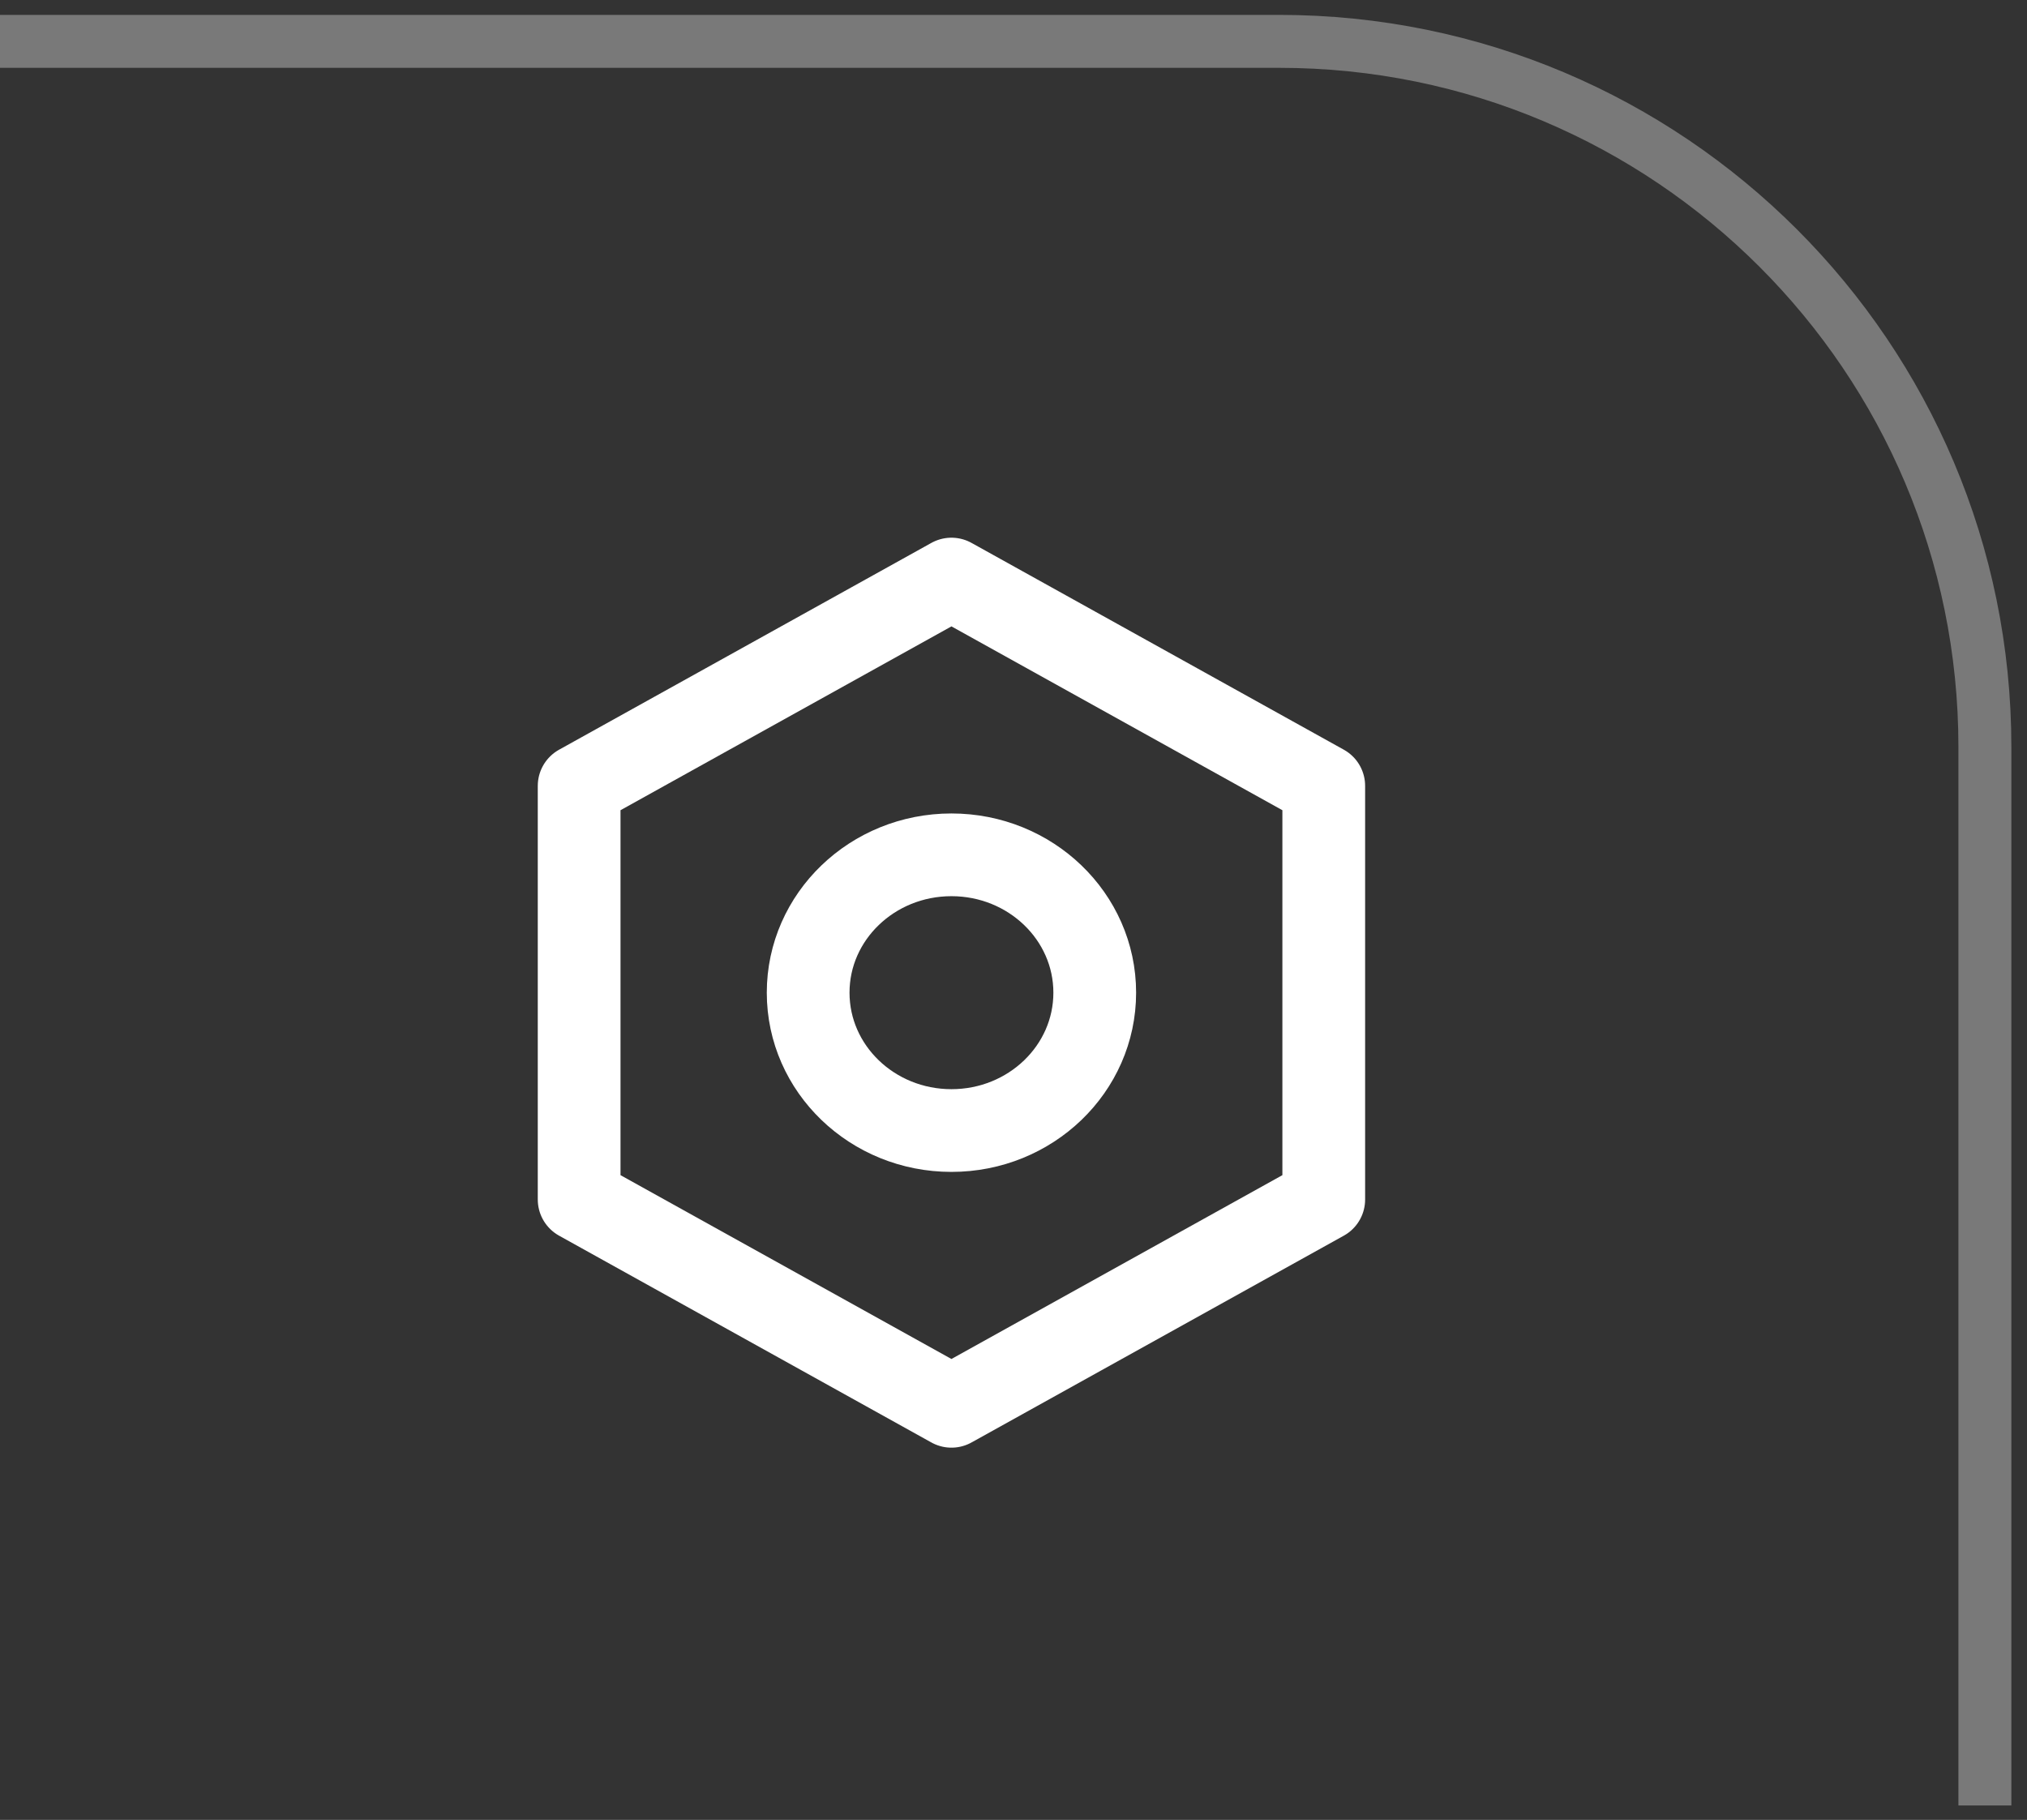 <?xml version="1.0" encoding="UTF-8"?> <svg xmlns="http://www.w3.org/2000/svg" width="49" height="44" viewBox="0 0 49 44" fill="none"><rect x="0" y="0" width="49" height="44" fill="#333333" stroke="none"/><g clip-path="url(#clip0_6389_3214)"><path d="M47.982 43.651V18.06C47.982 8.638 40.344 1 30.922 1H0" stroke="white" stroke-opacity="0.34" stroke-width="1.28"></path><path fill-rule="evenodd" clip-rule="evenodd" d="M32 19L23 14L14 19V29L23 34L32 29V19ZM23 27.333C24.913 27.333 26.464 25.841 26.464 24C26.464 22.159 24.913 20.667 23 20.667C21.087 20.667 19.536 22.159 19.536 24C19.536 25.841 21.087 27.333 23 27.333Z" stroke="white" stroke-width="2" stroke-linejoin="round"></path></g><defs><clipPath id="clip0_6389_3214"><rect width="49" height="44" fill="white"></rect></clipPath></defs></svg> 